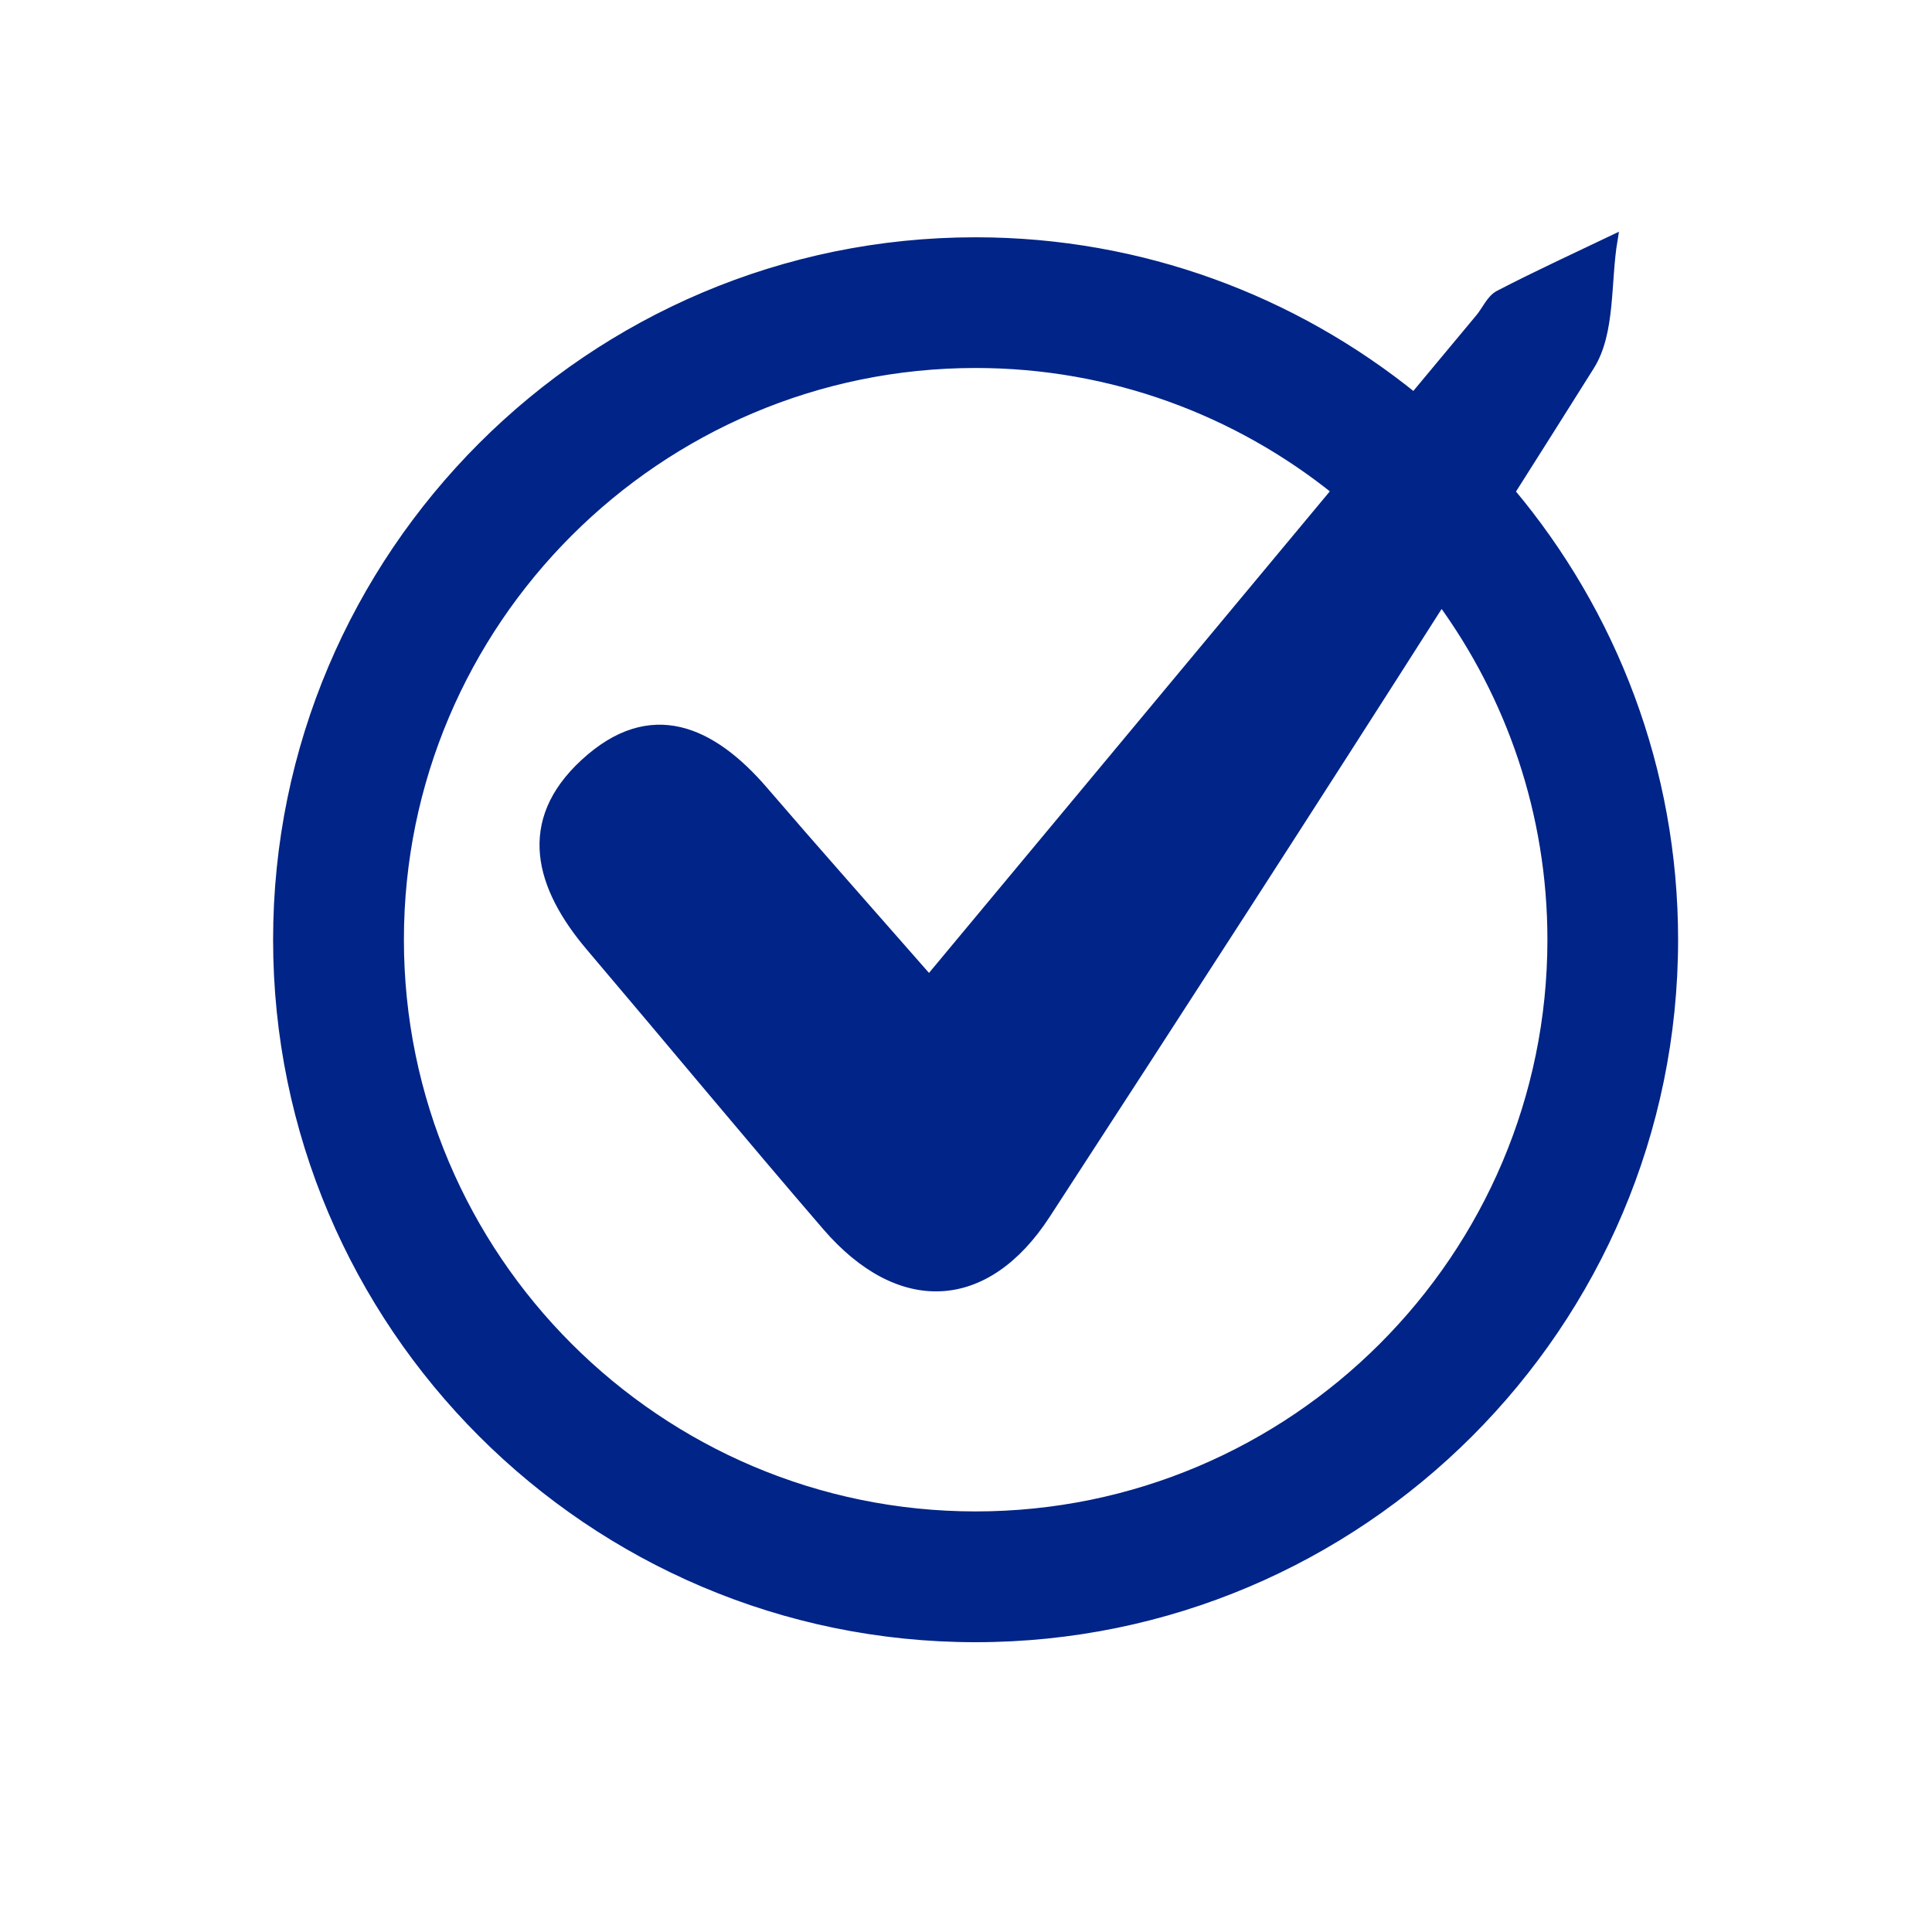 <?xml version="1.0" encoding="UTF-8"?> <svg xmlns="http://www.w3.org/2000/svg" viewBox="0 0 100 100" fill-rule="evenodd"><path d="m78.16 25.461c1.375-2.176 2.758-4.348 4.121-6.527 1.09-1.734 0.828-4.316 1.191-6.508-1.965 0.941-3.945 1.848-5.875 2.852-0.414 0.215-0.645 0.781-0.969 1.176-1.145 1.375-2.289 2.754-3.438 4.129-6.207-5.027-14.102-8.051-22.695-8.051-19.91 0-36.109 16.199-36.109 36.109s16.199 36.109 36.109 36.109c19.914 0 36.113-16.199 36.113-36.109 0-8.82-3.18-16.906-8.449-23.18zm-27.66 53.02c-16.453 0-29.844-13.387-29.844-29.844 0-16.453 13.391-29.84 29.844-29.84 7.07 0 13.566 2.477 18.688 6.598-6.914 8.309-13.887 16.688-21.098 25.348-3.219-3.676-5.922-6.715-8.574-9.801-2.695-3.133-5.84-4.559-9.238-1.43-3.301 3.035-2.34 6.387 0.297 9.492 4.086 4.812 8.109 9.676 12.227 14.457 3.754 4.356 8.207 4.18 11.32-0.613 6.871-10.566 13.715-21.145 20.484-31.773 3.602 4.934 5.738 11.004 5.738 17.566 0 16.457-13.387 29.84-29.844 29.84z" fill="#002487" stroke-width="0.5" stroke="#002487"></path></svg> 